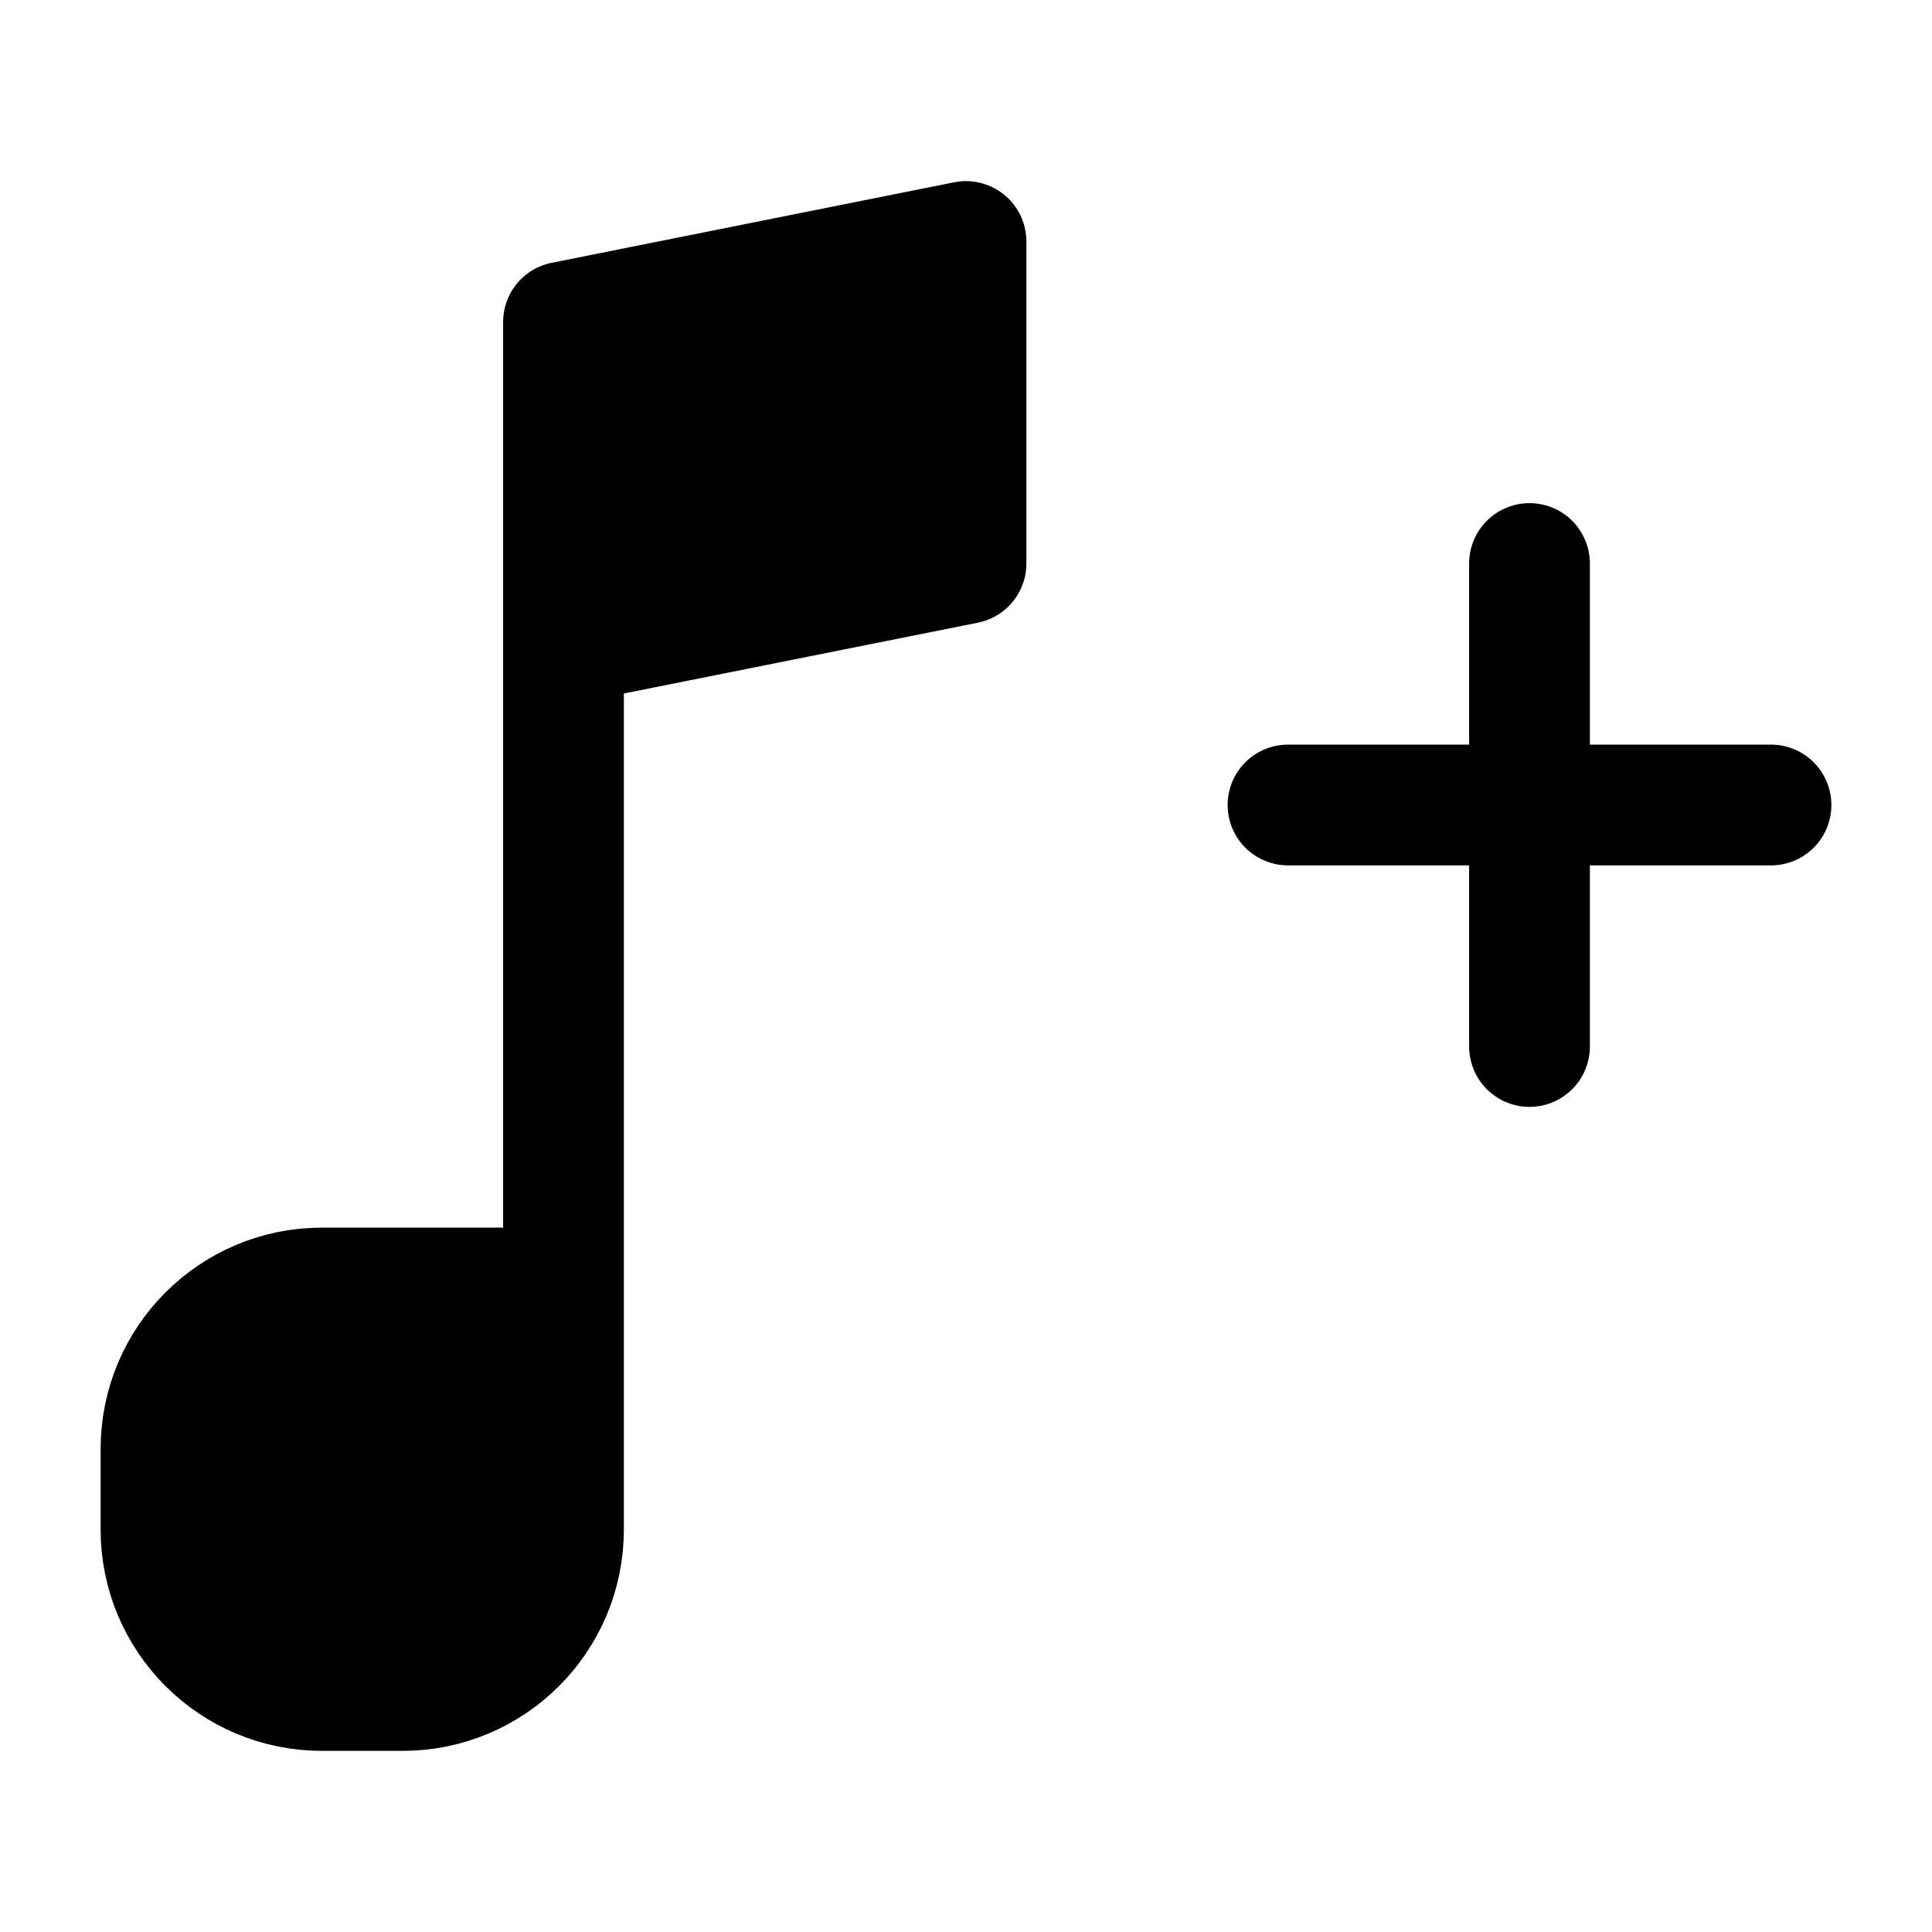 <svg width="24" height="24" viewBox="0 0 24 24" fill="none" xmlns="http://www.w3.org/2000/svg">
<path d="M16 10H19M22 10H19M19 10V7M19 10V13" stroke="currentColor" stroke-width="1.5" stroke-linecap="round" stroke-linejoin="round"/>
<path d="M5 21H4C2.895 21 2 20.105 2 19V18C2 16.895 2.895 16 4 16H7V8V4L12 3V7L7 8V16V19C7 20.105 6.105 21 5 21Z" fill="currentColor"/>
<path d="M7 16V19C7 20.105 6.105 21 5 21H4C2.895 21 2 20.105 2 19V18C2 16.895 2.895 16 4 16H7ZM7 16V8M7 8V4L12 3V7L7 8Z" stroke="currentColor" stroke-width="1.5" stroke-linecap="round" stroke-linejoin="round"/>
</svg>

